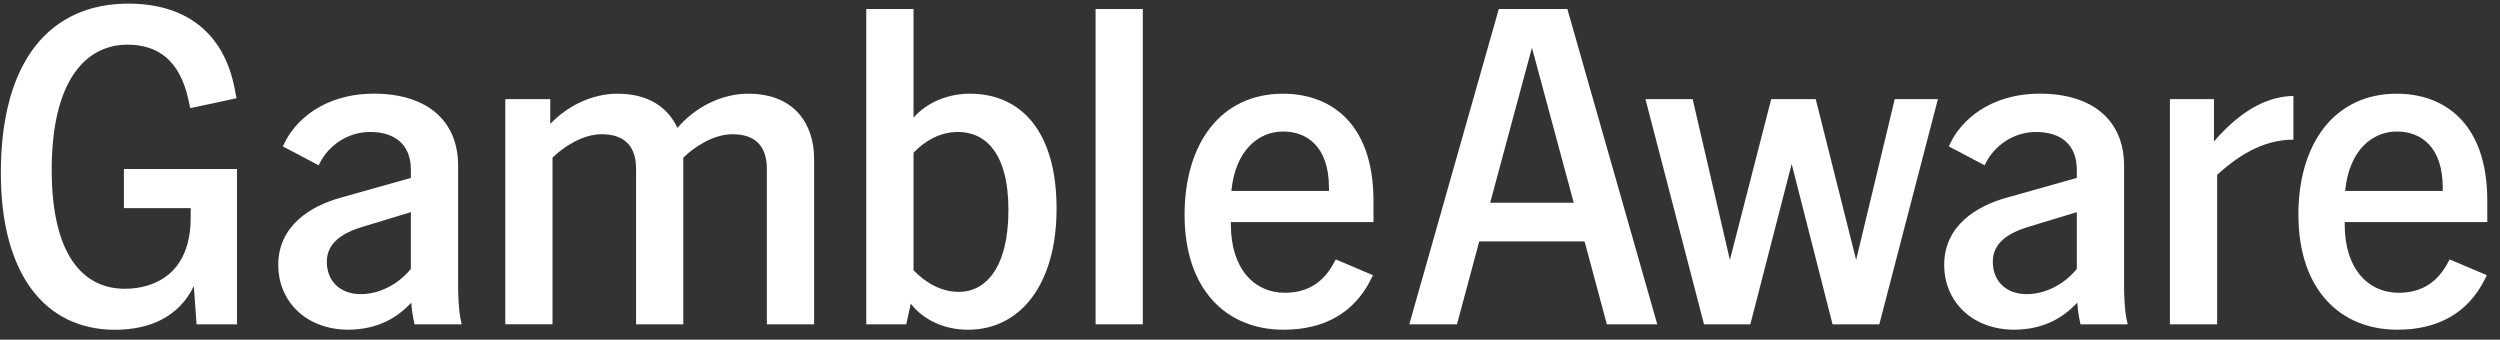 <svg width="184" height="25" viewBox="0 0 184 25" fill="none" xmlns="http://www.w3.org/2000/svg">
<rect x="0" y="0" width="184" height="25" fill="#333333" stroke="none"/>
<g clip-path="url(#clip0_8_89)">
<path d="M0.062 12.731C0.062 4.443 3.706 0.267 9.454 0.267C13.432 0.267 16.44 2.189 17.274 6.533L17.408 7.23L13.999 7.96L13.866 7.331C13.23 4.414 11.593 3.287 9.388 3.287C6.278 3.287 3.805 5.973 3.805 12.502C3.805 18.668 6.046 21.253 9.187 21.253C11.427 21.253 14.034 20.094 14.034 16.016V15.321H9.12V12.436H17.443V23.873H14.467L14.267 21.055C13.163 23.341 10.992 24.271 8.452 24.271C3.372 24.267 0.062 20.257 0.062 12.731Z" fill="white"/>
<path d="M30.273 22.278C29.236 23.37 27.867 24.235 25.661 24.267C22.52 24.267 20.48 22.177 20.48 19.493C20.48 16.576 22.921 15.149 25.06 14.553L30.241 13.094V12.498C30.241 10.641 29.07 9.713 27.233 9.713C25.528 9.713 24.159 10.774 23.557 11.967L23.456 12.166L20.814 10.774L20.983 10.442C21.718 8.949 23.758 6.894 27.533 6.894C31.308 6.894 33.717 8.785 33.717 12.198V20.917C33.717 21.745 33.751 22.84 33.917 23.569L33.984 23.869H30.508L30.474 23.702C30.372 23.238 30.305 22.774 30.273 22.278ZM26.563 21.647C28.1 21.647 29.471 20.75 30.239 19.79V15.614L26.629 16.709C25.26 17.138 24.055 17.836 24.055 19.262C24.055 20.689 25.025 21.649 26.563 21.649V21.647Z" fill="white"/>
<path d="M53.899 9.88C52.53 9.88 51.092 10.808 50.29 11.604V23.869H46.815V12.431C46.815 10.739 45.946 9.878 44.275 9.878C42.906 9.878 41.467 10.806 40.665 11.601V23.867H37.19V7.294H40.499V9.119C41.769 7.793 43.574 6.896 45.446 6.896C47.785 6.896 49.188 7.957 49.857 9.416C51.127 7.923 53.065 6.896 55.07 6.896C58.513 6.896 59.917 9.185 59.917 11.67V23.869H56.441V12.431C56.441 10.739 55.573 9.878 53.902 9.878L53.899 9.88Z" fill="white"/>
<path d="M67.034 22.344L66.7 23.869H63.759V0.664H67.235V8.655C68.237 7.527 69.774 6.896 71.379 6.896C75.188 6.896 77.763 9.715 77.763 15.351C77.763 20.986 75.055 24.269 71.245 24.269C69.539 24.269 67.97 23.572 67.034 22.346V22.344ZM70.576 21.482C72.549 21.482 74.22 19.692 74.22 15.449C74.22 11.206 72.483 9.713 70.51 9.713C69.173 9.713 68.069 10.376 67.235 11.238V19.891C68.103 20.787 69.24 21.482 70.576 21.482Z" fill="white"/>
<path d="M80.635 0.664H84.11V23.869H80.635V0.664Z" fill="white"/>
<path d="M87.185 15.815C87.185 10.577 89.826 6.896 94.438 6.896C97.68 6.896 101.087 8.819 101.087 14.786V16.343H90.593V16.542C90.593 19.758 92.299 21.548 94.569 21.548C96.04 21.548 97.277 20.952 98.112 19.459L98.312 19.093L101.052 20.255L100.886 20.586C99.649 23.039 97.443 24.267 94.47 24.267C90.259 24.267 87.185 21.315 87.185 15.812V15.815ZM97.812 14.057V13.823C97.812 10.806 96.208 9.679 94.438 9.679C92.668 9.679 90.928 11.005 90.628 14.054H97.814L97.812 14.057Z" fill="white"/>
<path d="M110.311 0.664H115.358L121.975 23.869H118.264L116.626 17.769H108.872L107.234 23.869H103.724L110.311 0.664ZM115.826 14.919L112.751 3.515L109.677 14.919H115.826Z" fill="white"/>
<path d="M121.104 7.294H124.579L127.32 19.13L130.362 7.294H133.637L136.612 19.13L139.454 7.294H142.63L138.318 23.869H134.875L131.867 12.068L128.825 23.869H125.416L121.104 7.294Z" fill="white"/>
<path d="M152.886 22.278C151.849 23.37 150.48 24.235 148.274 24.267C145.133 24.267 143.093 22.177 143.093 19.493C143.093 16.576 145.532 15.149 147.673 14.553L152.854 13.094V12.498C152.854 10.641 151.683 9.713 149.846 9.713C148.143 9.713 146.772 10.774 146.17 11.967L146.071 12.166L143.43 10.774L143.598 10.442C144.333 8.949 146.373 6.894 150.148 6.894C153.923 6.894 156.332 8.785 156.332 12.198V20.917C156.332 21.745 156.366 22.84 156.532 23.569L156.599 23.869H153.124L153.089 23.702C152.99 23.238 152.923 22.774 152.889 22.278H152.886ZM149.178 21.647C150.715 21.647 152.087 20.75 152.854 19.79V15.614L149.245 16.709C147.873 17.138 146.67 17.836 146.67 19.262C146.67 20.689 147.641 21.649 149.178 21.649V21.647Z" fill="white"/>
<path d="M159.704 7.294H162.947V10.41C165.152 7.857 167.125 7.095 168.796 7.061V10.278C166.457 10.278 164.617 11.572 163.182 12.863V23.869H159.706V7.294H159.704Z" fill="white"/>
<path d="M169.16 15.815C169.16 10.577 171.801 6.896 176.413 6.896C179.656 6.896 183.065 8.819 183.065 14.786V16.343H172.571V16.542C172.571 19.758 174.277 21.548 176.549 21.548C178.02 21.548 179.257 20.952 180.092 19.459L180.292 19.093L183.032 20.255L182.867 20.586C181.629 23.039 179.423 24.267 176.45 24.267C172.239 24.267 169.165 21.315 169.165 15.812L169.16 15.815ZM179.787 14.057V13.823C179.787 10.806 178.183 9.679 176.411 9.679C174.639 9.679 172.901 11.005 172.601 14.054H179.787V14.057Z" fill="white"/>
</g>
<defs>
<clipPath id="clip0_8_89">
<rect width="183" height="24" fill="white" transform="translate(0.062 0.267)"/>
</clipPath>
</defs>
</svg>
